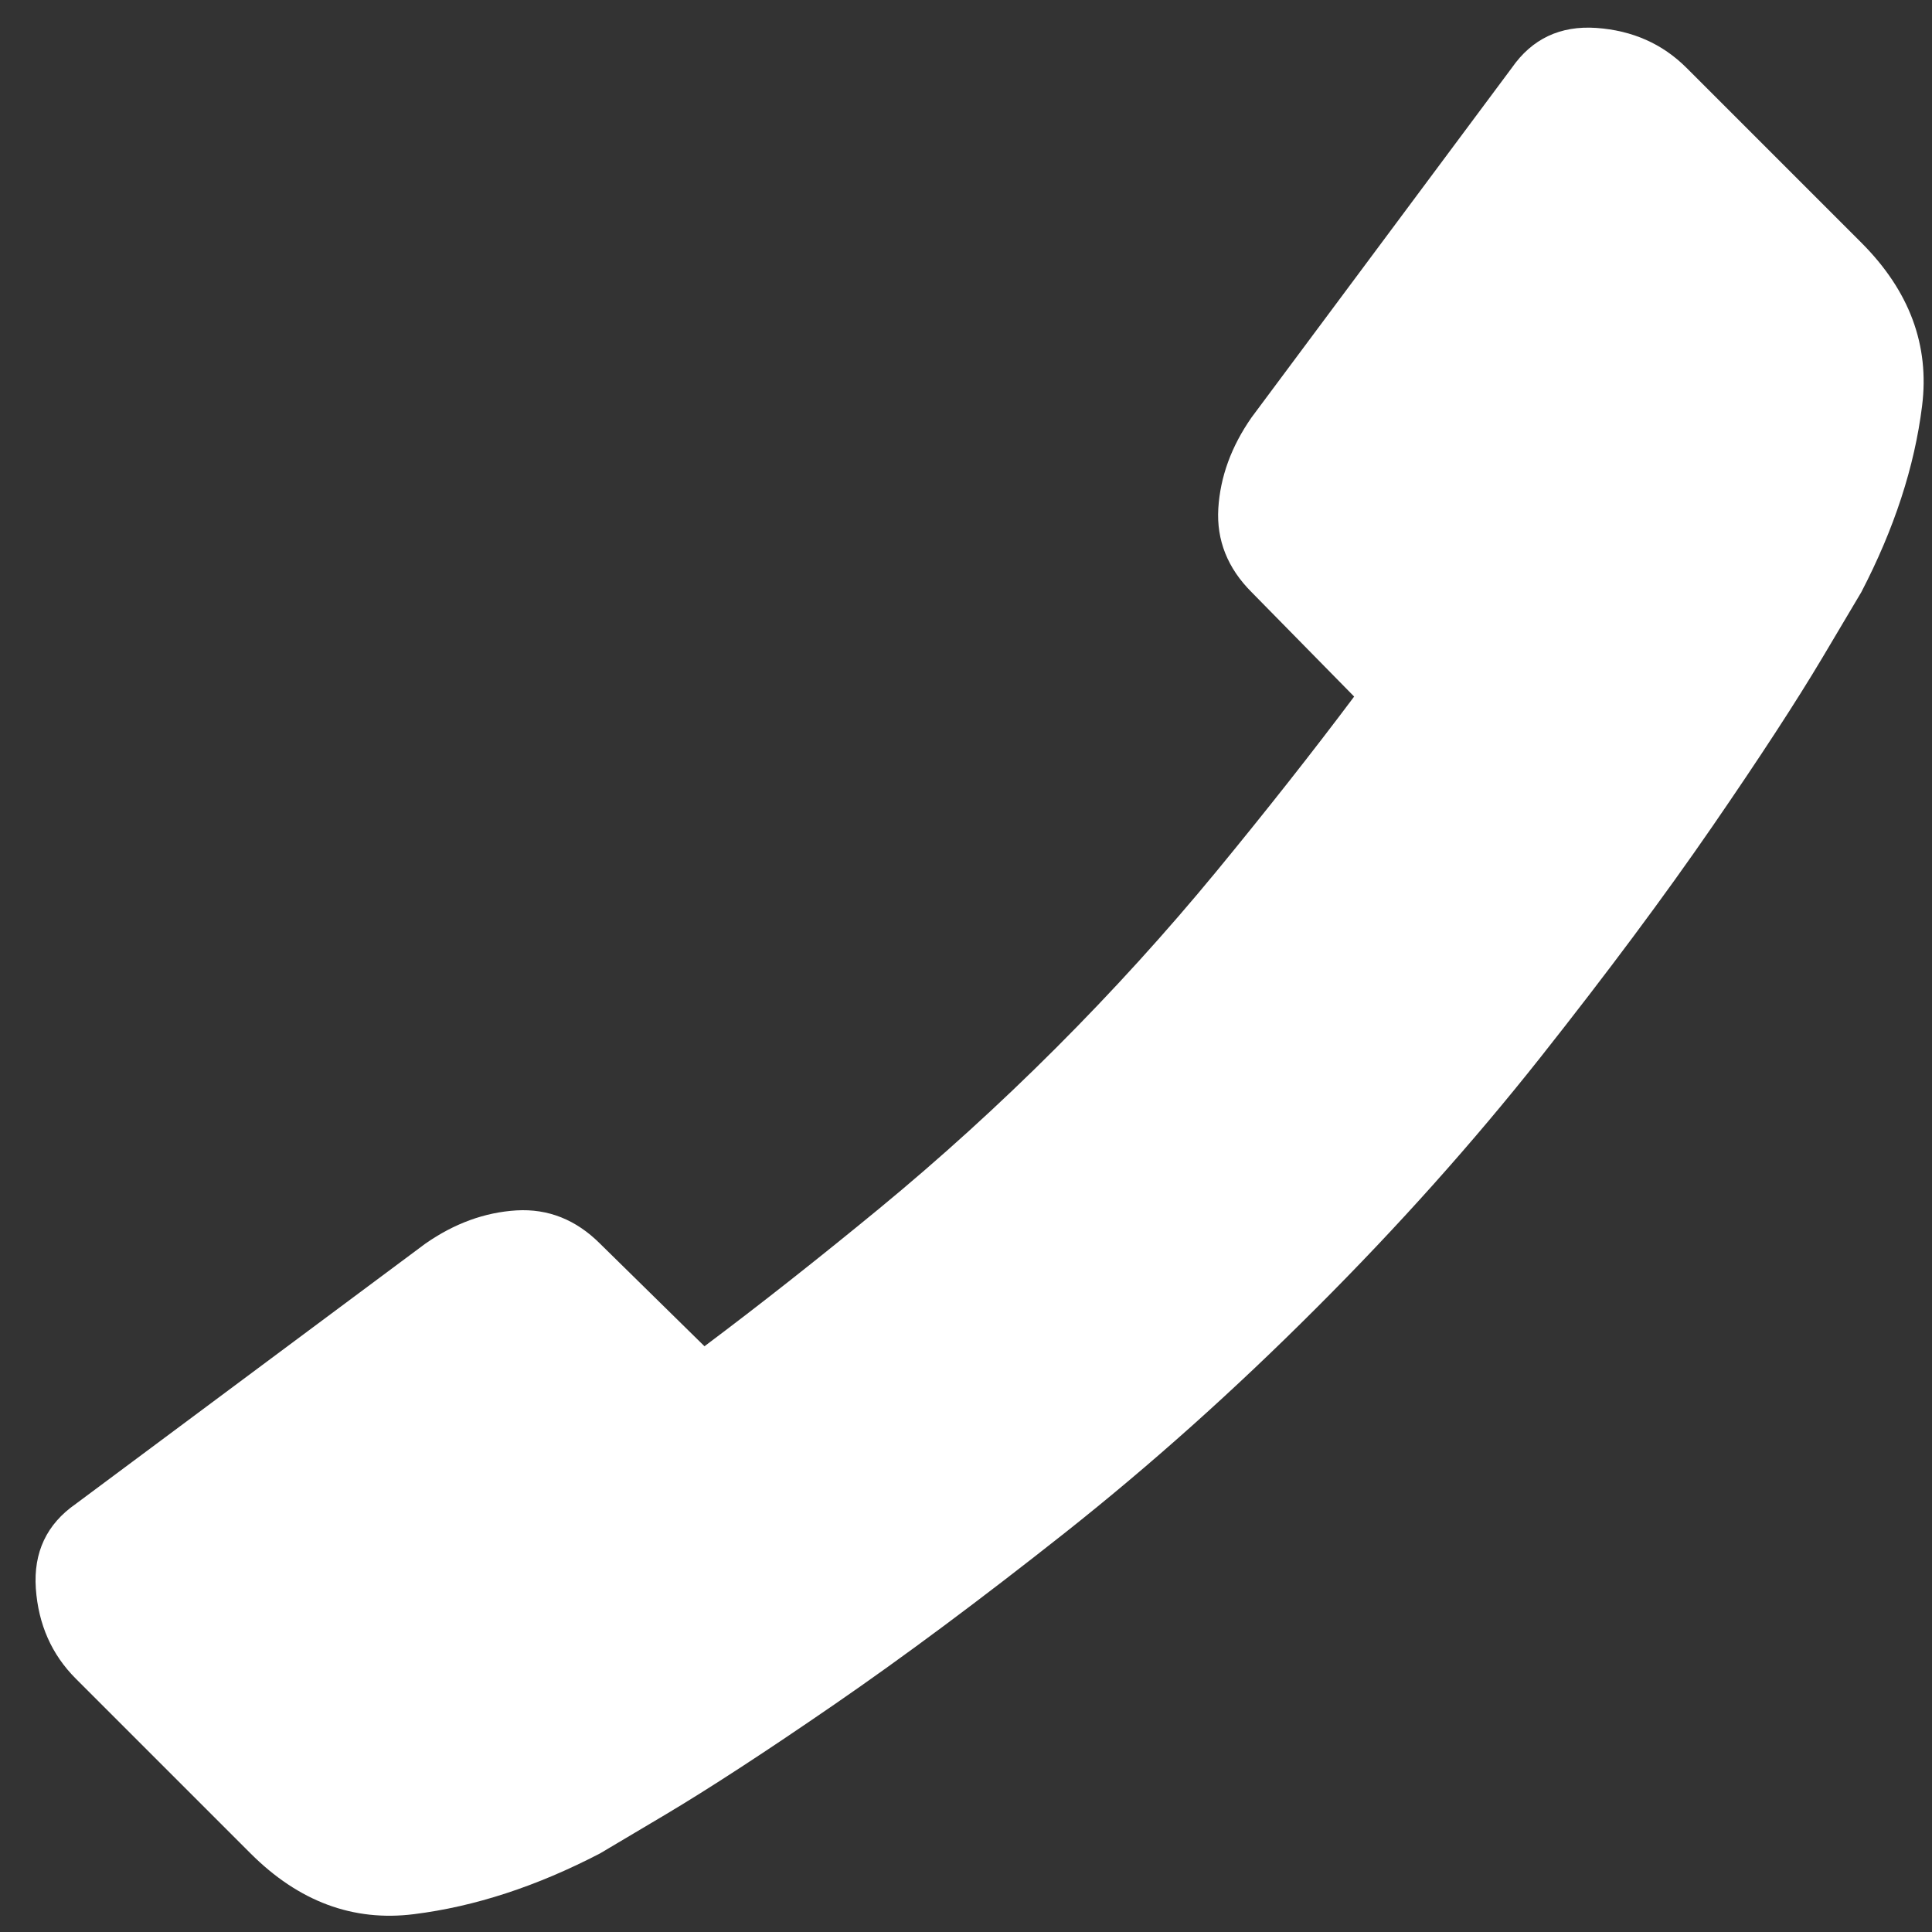 <?xml version="1.0" encoding="UTF-8"?>
<svg width="22px" height="22px" viewBox="0 0 22 22" version="1.1" xmlns="http://www.w3.org/2000/svg" xmlns:xlink="http://www.w3.org/1999/xlink">
    <rect x="0" y="0" width="22" height="22" fill="#333333" stroke="none"/>
    <title>49C59B1C-C5F4-4E87-B68F-CB12BEF84768</title>
    <g id="Page-1" stroke="none" stroke-width="1" fill="none" fill-rule="evenodd">
        <g id="home" transform="translate(-970, -9705)" fill="#FFFFFF">
            <g id="Group-25" transform="translate(-81.968, 8901.526)">
                <g id="Group-24" transform="translate(1048.873, 608.183)">
                    <g id="Group-43" transform="translate(3, 191.306)">
                        <path d="M21.29,6.748 L19.3,4.758 C19.026,4.484 18.684,4.332 18.273,4.303 C17.862,4.275 17.541,4.426 17.31,4.758 L14.347,8.738 C14.116,9.069 13.99,9.415 13.968,9.776 C13.947,10.136 14.073,10.454 14.347,10.728 L15.515,11.917 C15.039,12.552 14.516,13.215 13.947,13.907 C13.377,14.599 12.768,15.27 12.119,15.919 C11.47,16.568 10.799,17.177 10.107,17.747 C9.415,18.316 8.752,18.839 8.117,19.315 L6.928,18.147 C6.654,17.873 6.336,17.747 5.976,17.768 C5.615,17.79 5.269,17.916 4.938,18.147 L0.958,21.11 C0.626,21.341 0.475,21.662 0.503,22.073 C0.532,22.484 0.684,22.826 0.958,23.1 L2.948,25.09 C3.496,25.638 4.116,25.869 4.808,25.782 C5.5,25.696 6.207,25.465 6.928,25.09 C6.928,25.09 7.176,24.942 7.674,24.647 C8.171,24.351 8.813,23.933 9.599,23.392 C10.385,22.851 11.261,22.199 12.227,21.435 C13.193,20.67 14.145,19.82 15.082,18.882 L15.082,18.882 C16.02,17.945 16.87,16.993 17.635,16.027 C18.399,15.061 19.051,14.185 19.592,13.399 C20.133,12.613 20.551,11.971 20.847,11.474 C21.142,10.976 21.29,10.728 21.29,10.728 C21.665,10.007 21.896,9.3 21.982,8.608 C22.069,7.916 21.838,7.296 21.29,6.748 Z" id="Fill-1"></path>
                    </g>
                </g>
            </g>
        </g>
    </g>
</svg>